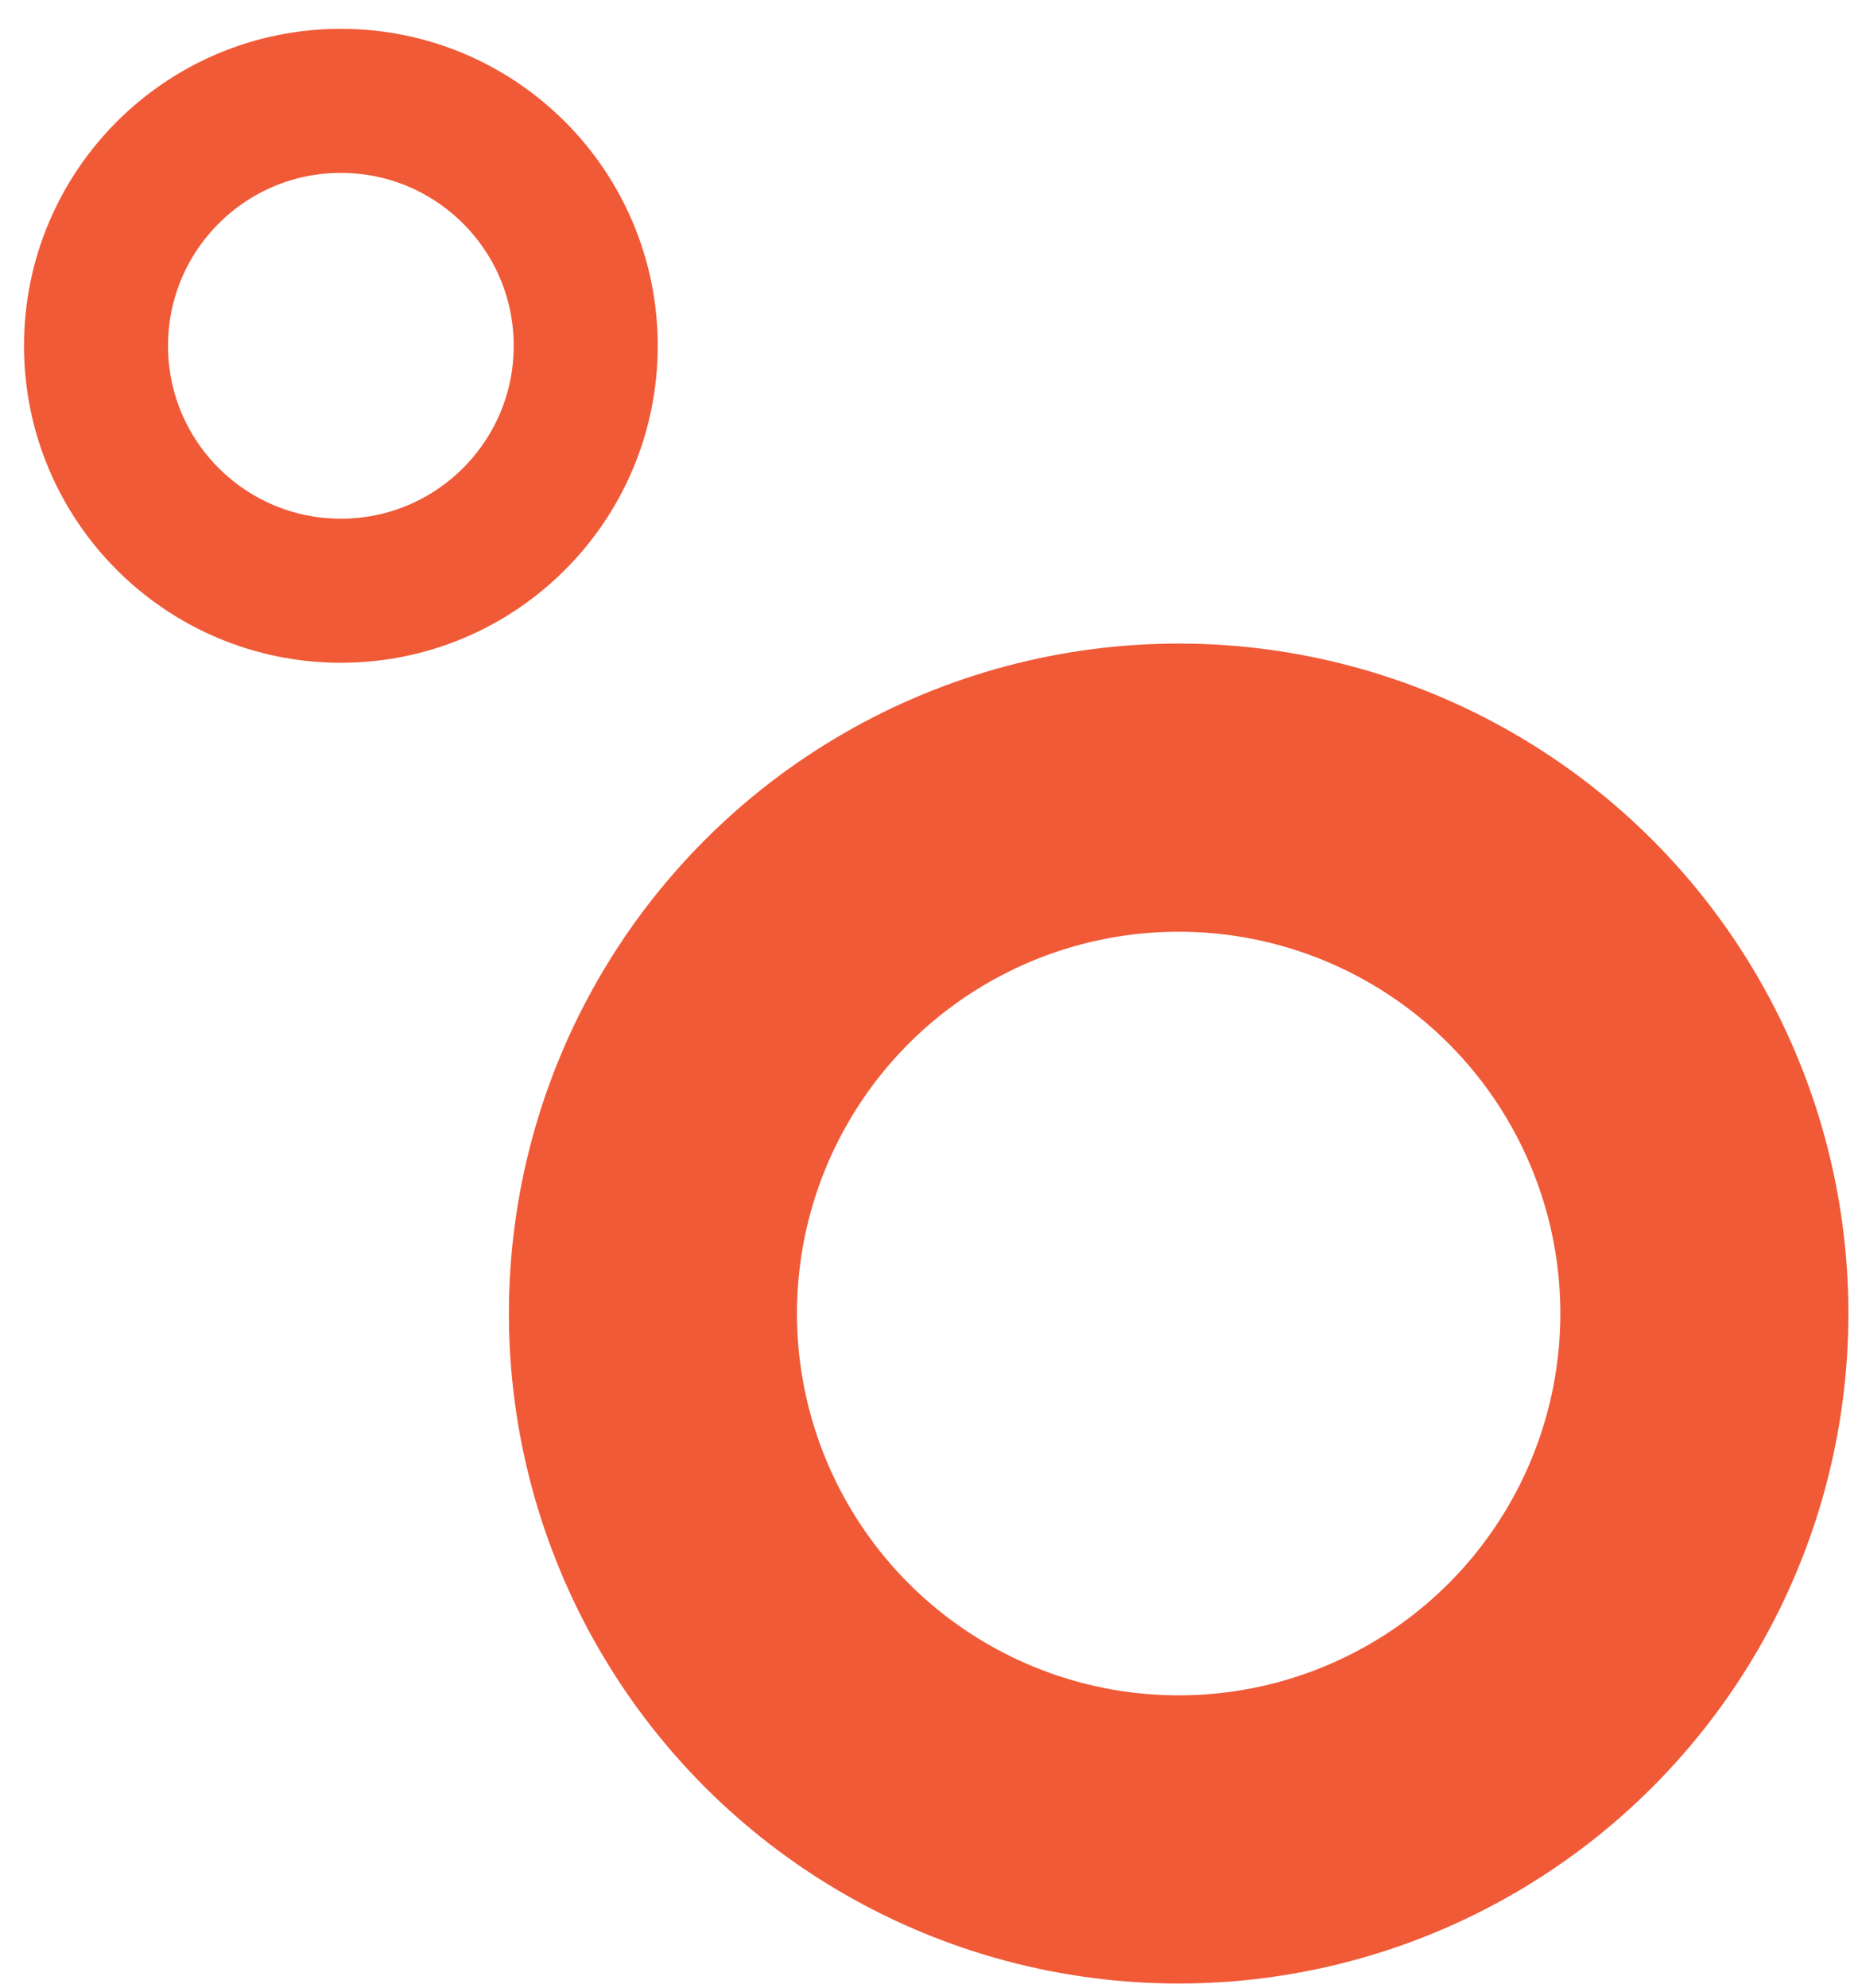 <?xml version="1.0" encoding="UTF-8"?>
<svg width="387px" height="414px" viewBox="0 0 387 414" version="1.1" xmlns="http://www.w3.org/2000/svg" xmlns:xlink="http://www.w3.org/1999/xlink">
    <!-- Generator: Sketch 42 (36781) - http://www.bohemiancoding.com/sketch -->
    <title>rond rouge</title>
    <desc>Created with Sketch.</desc>
    <defs></defs>
    <g id="Symbols" stroke="none" stroke-width="1" fill="none" fill-rule="evenodd">
        <g id="rond-rouge" stroke="#F05A37">
            <ellipse id="Oval-2" stroke-width="60" cx="245.5" cy="273.5" rx="109.5" ry="109.5"></ellipse>
            <ellipse id="Oval-2-Copy" stroke-width="30" cx="71" cy="72" rx="51" ry="51"></ellipse>
        </g>
    </g>
</svg>